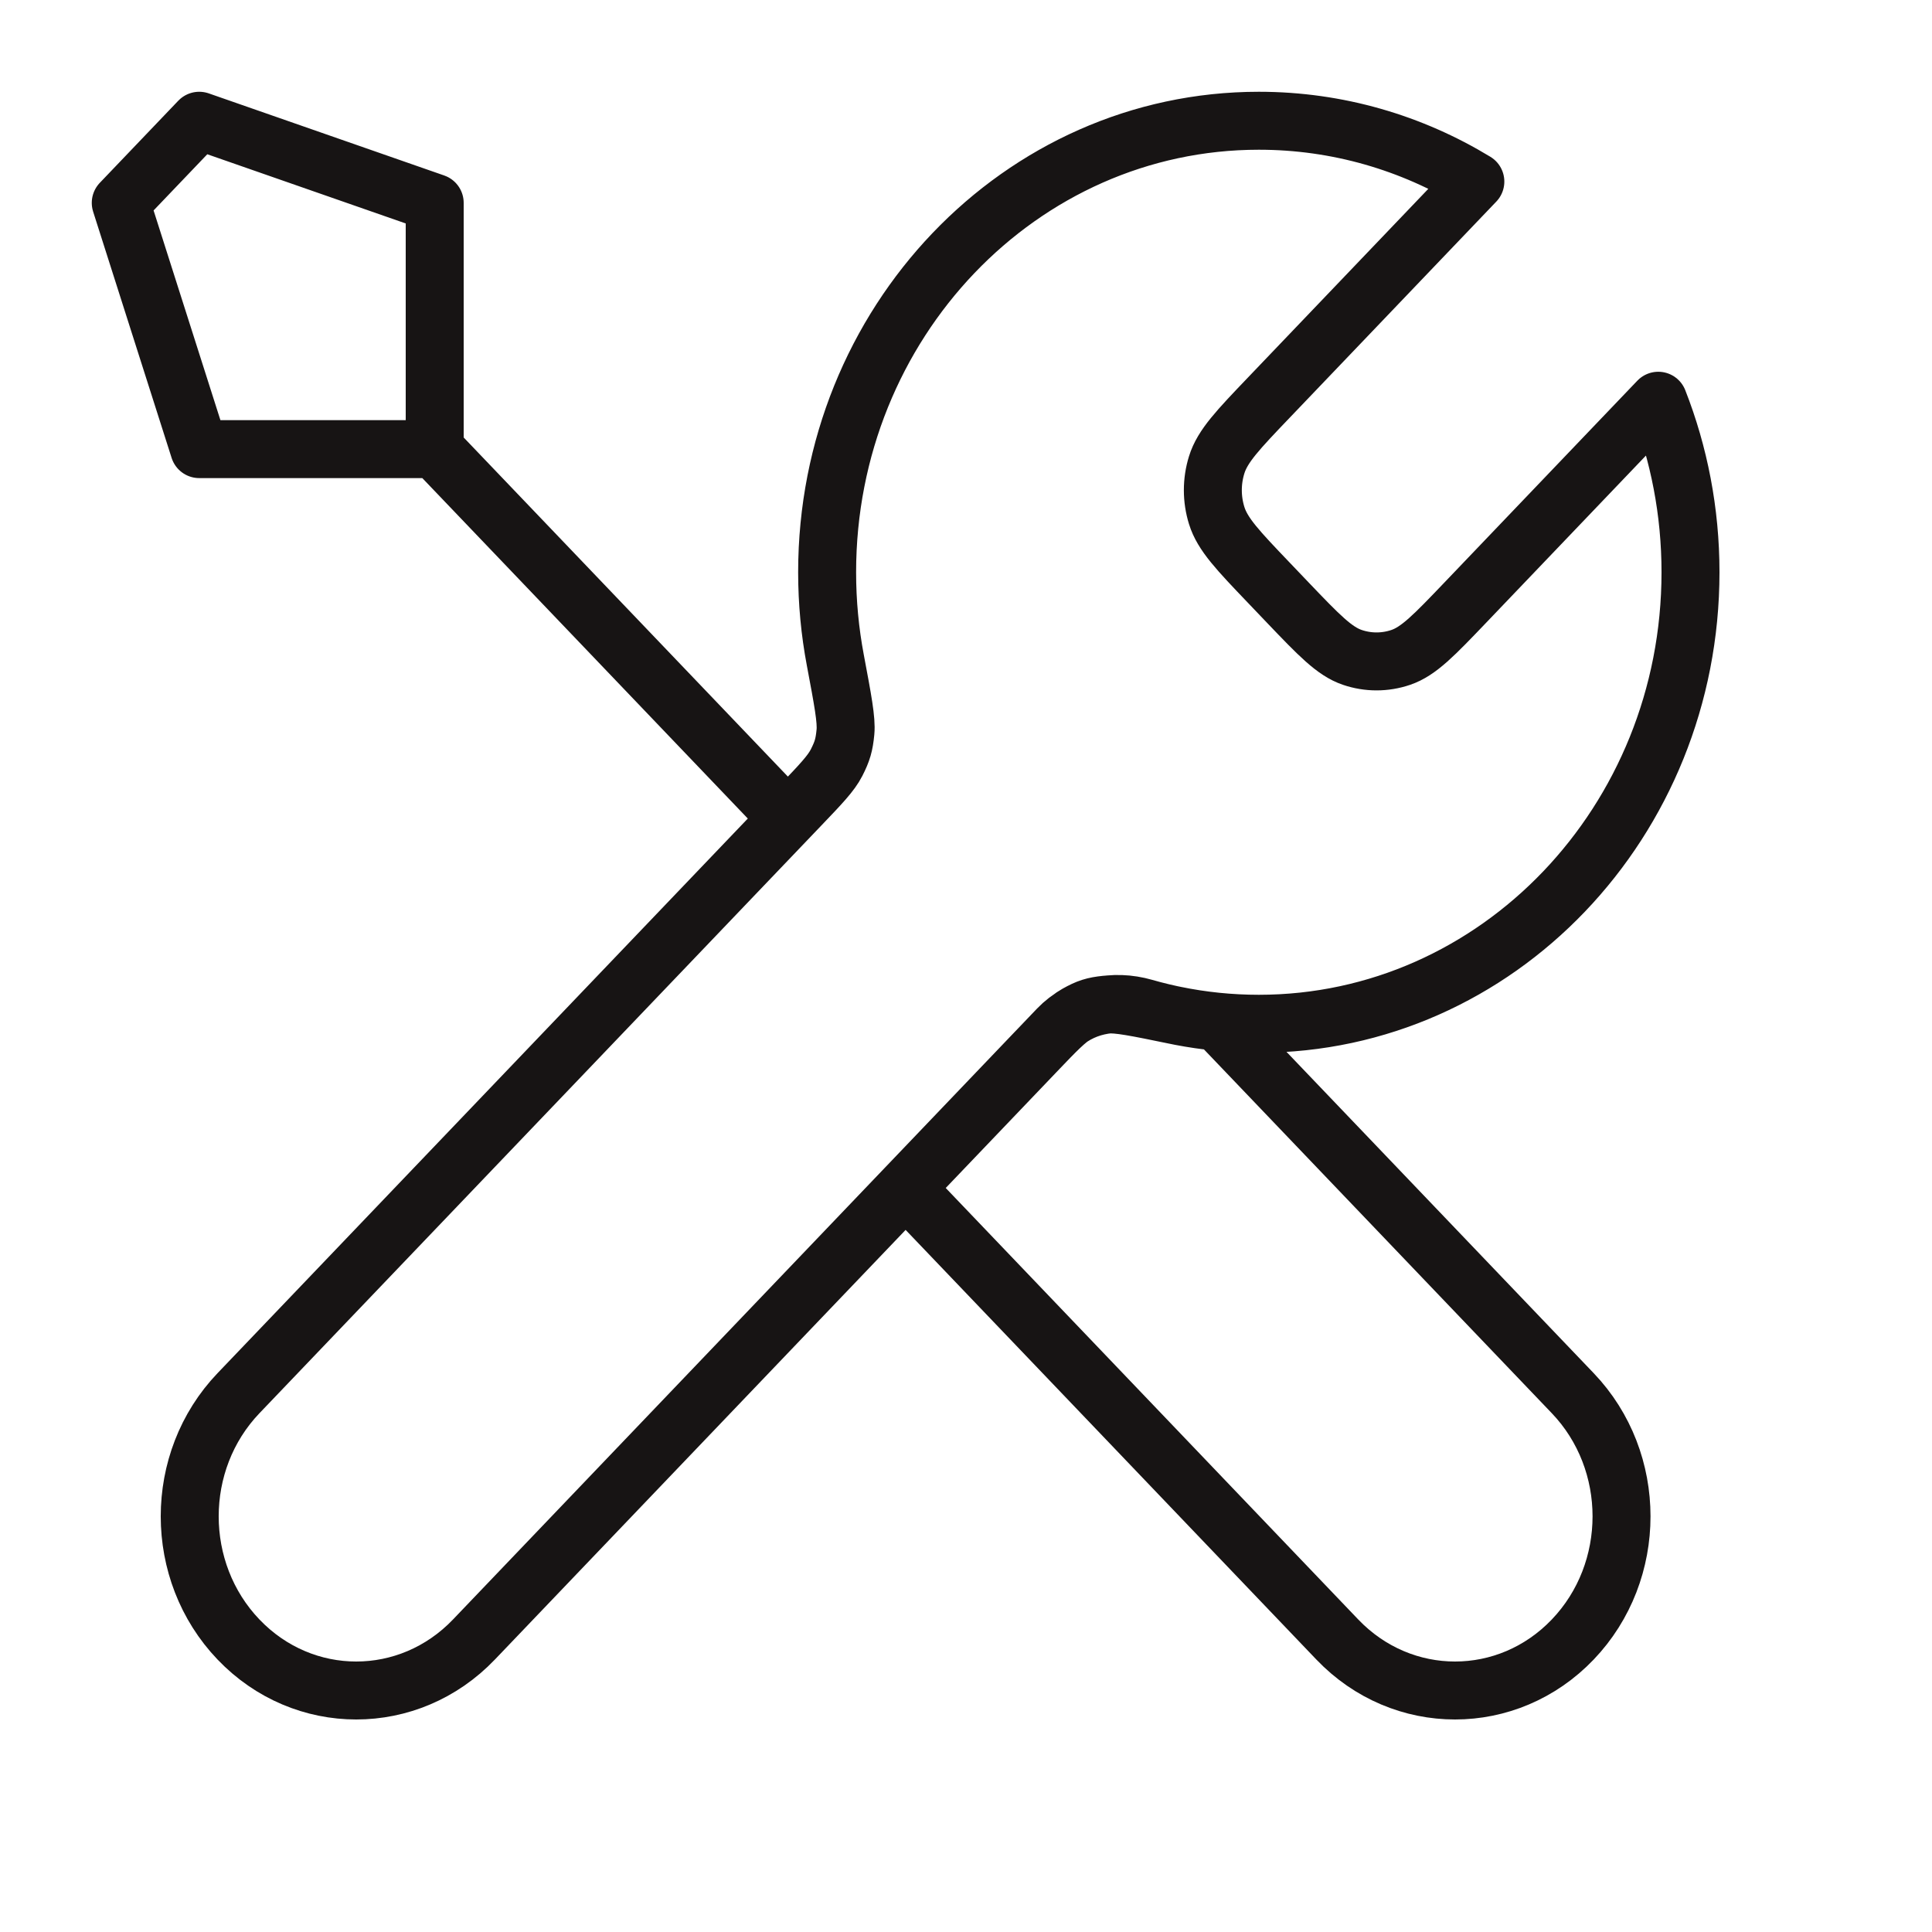 <svg width="50" height="50" viewBox="0 0 50 50" fill="none" xmlns="http://www.w3.org/2000/svg">
<path d="M11.25 11.623L20.391 21.184M11.25 11.623H5.156L3.125 5.25L5.156 3.125L11.25 5.25V11.623ZM38.182 4.699L32.845 10.282C32.041 11.123 31.638 11.544 31.488 12.029C31.355 12.456 31.355 12.915 31.488 13.342C31.638 13.827 32.041 14.248 32.845 15.089L33.327 15.594C34.131 16.435 34.533 16.855 34.997 17.013C35.405 17.152 35.845 17.152 36.253 17.013C36.717 16.855 37.119 16.435 37.923 15.594L42.916 10.371C43.453 11.74 43.75 13.239 43.75 14.81C43.75 21.264 38.748 26.495 32.578 26.495C31.834 26.495 31.107 26.419 30.404 26.274C29.417 26.071 28.923 25.969 28.624 26C28.305 26.033 28.149 26.083 27.867 26.241C27.601 26.389 27.335 26.668 26.803 27.224L12.266 42.43C10.583 44.19 7.855 44.19 6.172 42.43C4.489 40.67 4.489 37.816 6.172 36.056L20.71 20.85C21.242 20.294 21.508 20.016 21.65 19.738C21.8 19.443 21.848 19.279 21.88 18.946C21.91 18.633 21.812 18.117 21.618 17.084C21.479 16.349 21.406 15.588 21.406 14.81C21.406 8.357 26.408 3.125 32.578 3.125C34.621 3.125 36.535 3.698 38.182 4.699ZM23.438 30.745L34.609 42.43C36.292 44.19 39.02 44.19 40.703 42.43C42.386 40.67 42.386 37.816 40.703 36.056L31.512 26.443C30.862 26.379 30.227 26.256 29.614 26.08C28.824 25.853 27.957 26.018 27.377 26.624L23.438 30.745Z" stroke="#171414" stroke-width="1.5" stroke-linecap="round" stroke-linejoin="round"/>
</svg>
